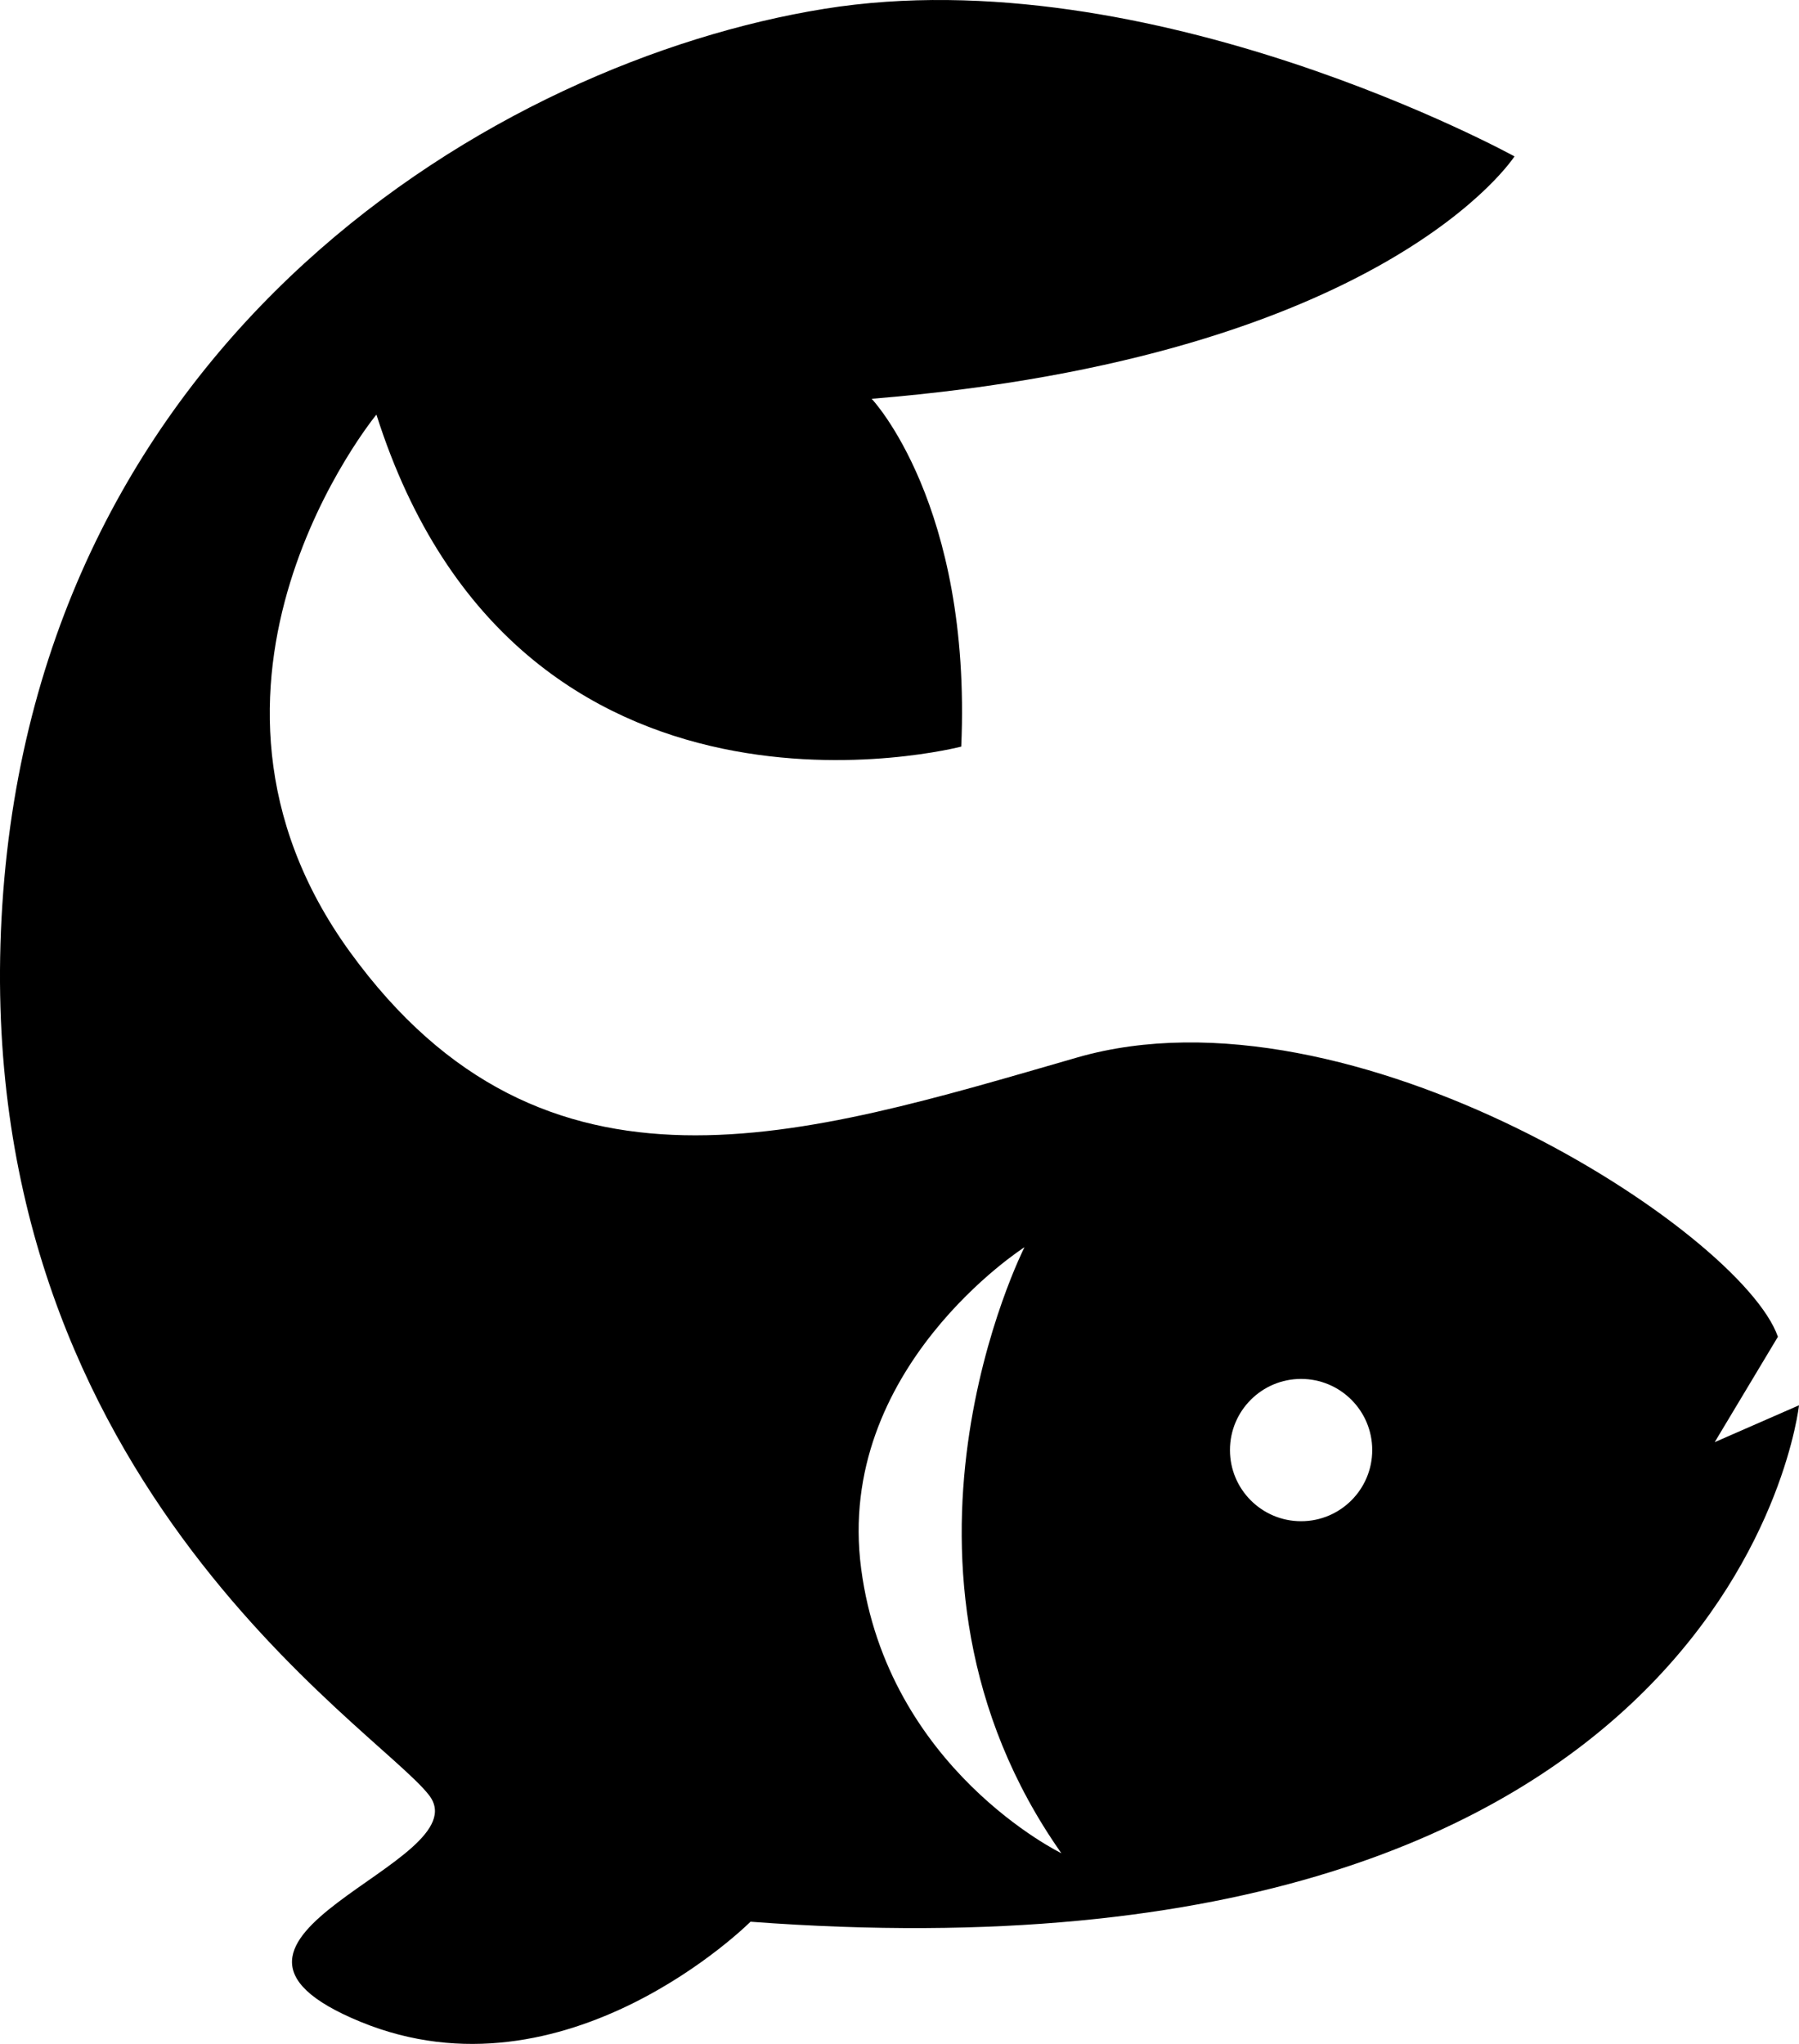 <?xml version="1.0" encoding="iso-8859-1"?>
<!-- Generator: Adobe Illustrator 25.0.0, SVG Export Plug-In . SVG Version: 6.00 Build 0)  -->
<svg version="1.1" id="Layer_2" xmlns="http://www.w3.org/2000/svg" xmlns:xlink="http://www.w3.org/1999/xlink" x="0px" y="0px"
	 width="95.723px" height="108.737px" viewBox="0 0 95.723 108.737" enable-background="new 0 0 95.723 108.737"
	 xml:space="preserve">
<path d="M91.237,76.724l3.364-5.607c-1.962-5.607-22.708-19.064-37.286-14.858C42.737,60.464,29,64.95,18.627,50.652
	c-10.373-14.298,1.402-28.595,1.402-28.595c7.569,23.829,31.118,17.662,31.118,17.662c0.561-12.896-4.766-18.503-4.766-18.503
	C73.736,18.985,80.584,8.32,80.584,8.32S61.24-2.333,43.858,0.47C26.477,3.273,2.087,17.851,0.124,48.129
	s19.905,43.734,22.708,47.379c2.803,3.644-14.578,7.569-3.644,12.055c10.934,4.486,20.746-5.327,20.746-5.327
	c52.425,3.925,55.789-27.474,55.789-27.474L91.237,76.724z M45.821,83.453c-1.402-10.653,8.691-17.101,8.691-17.101
	s-8.691,17.101,1.962,32.24C56.474,98.591,47.223,94.106,45.821,83.453z M69.23,80.929c-2.09,0-3.785-1.694-3.785-3.785
	c0-2.09,1.694-3.785,3.785-3.785c2.09,0,3.785,1.694,3.785,3.785C73.014,79.235,71.32,80.929,69.23,80.929z"/>
</svg>
